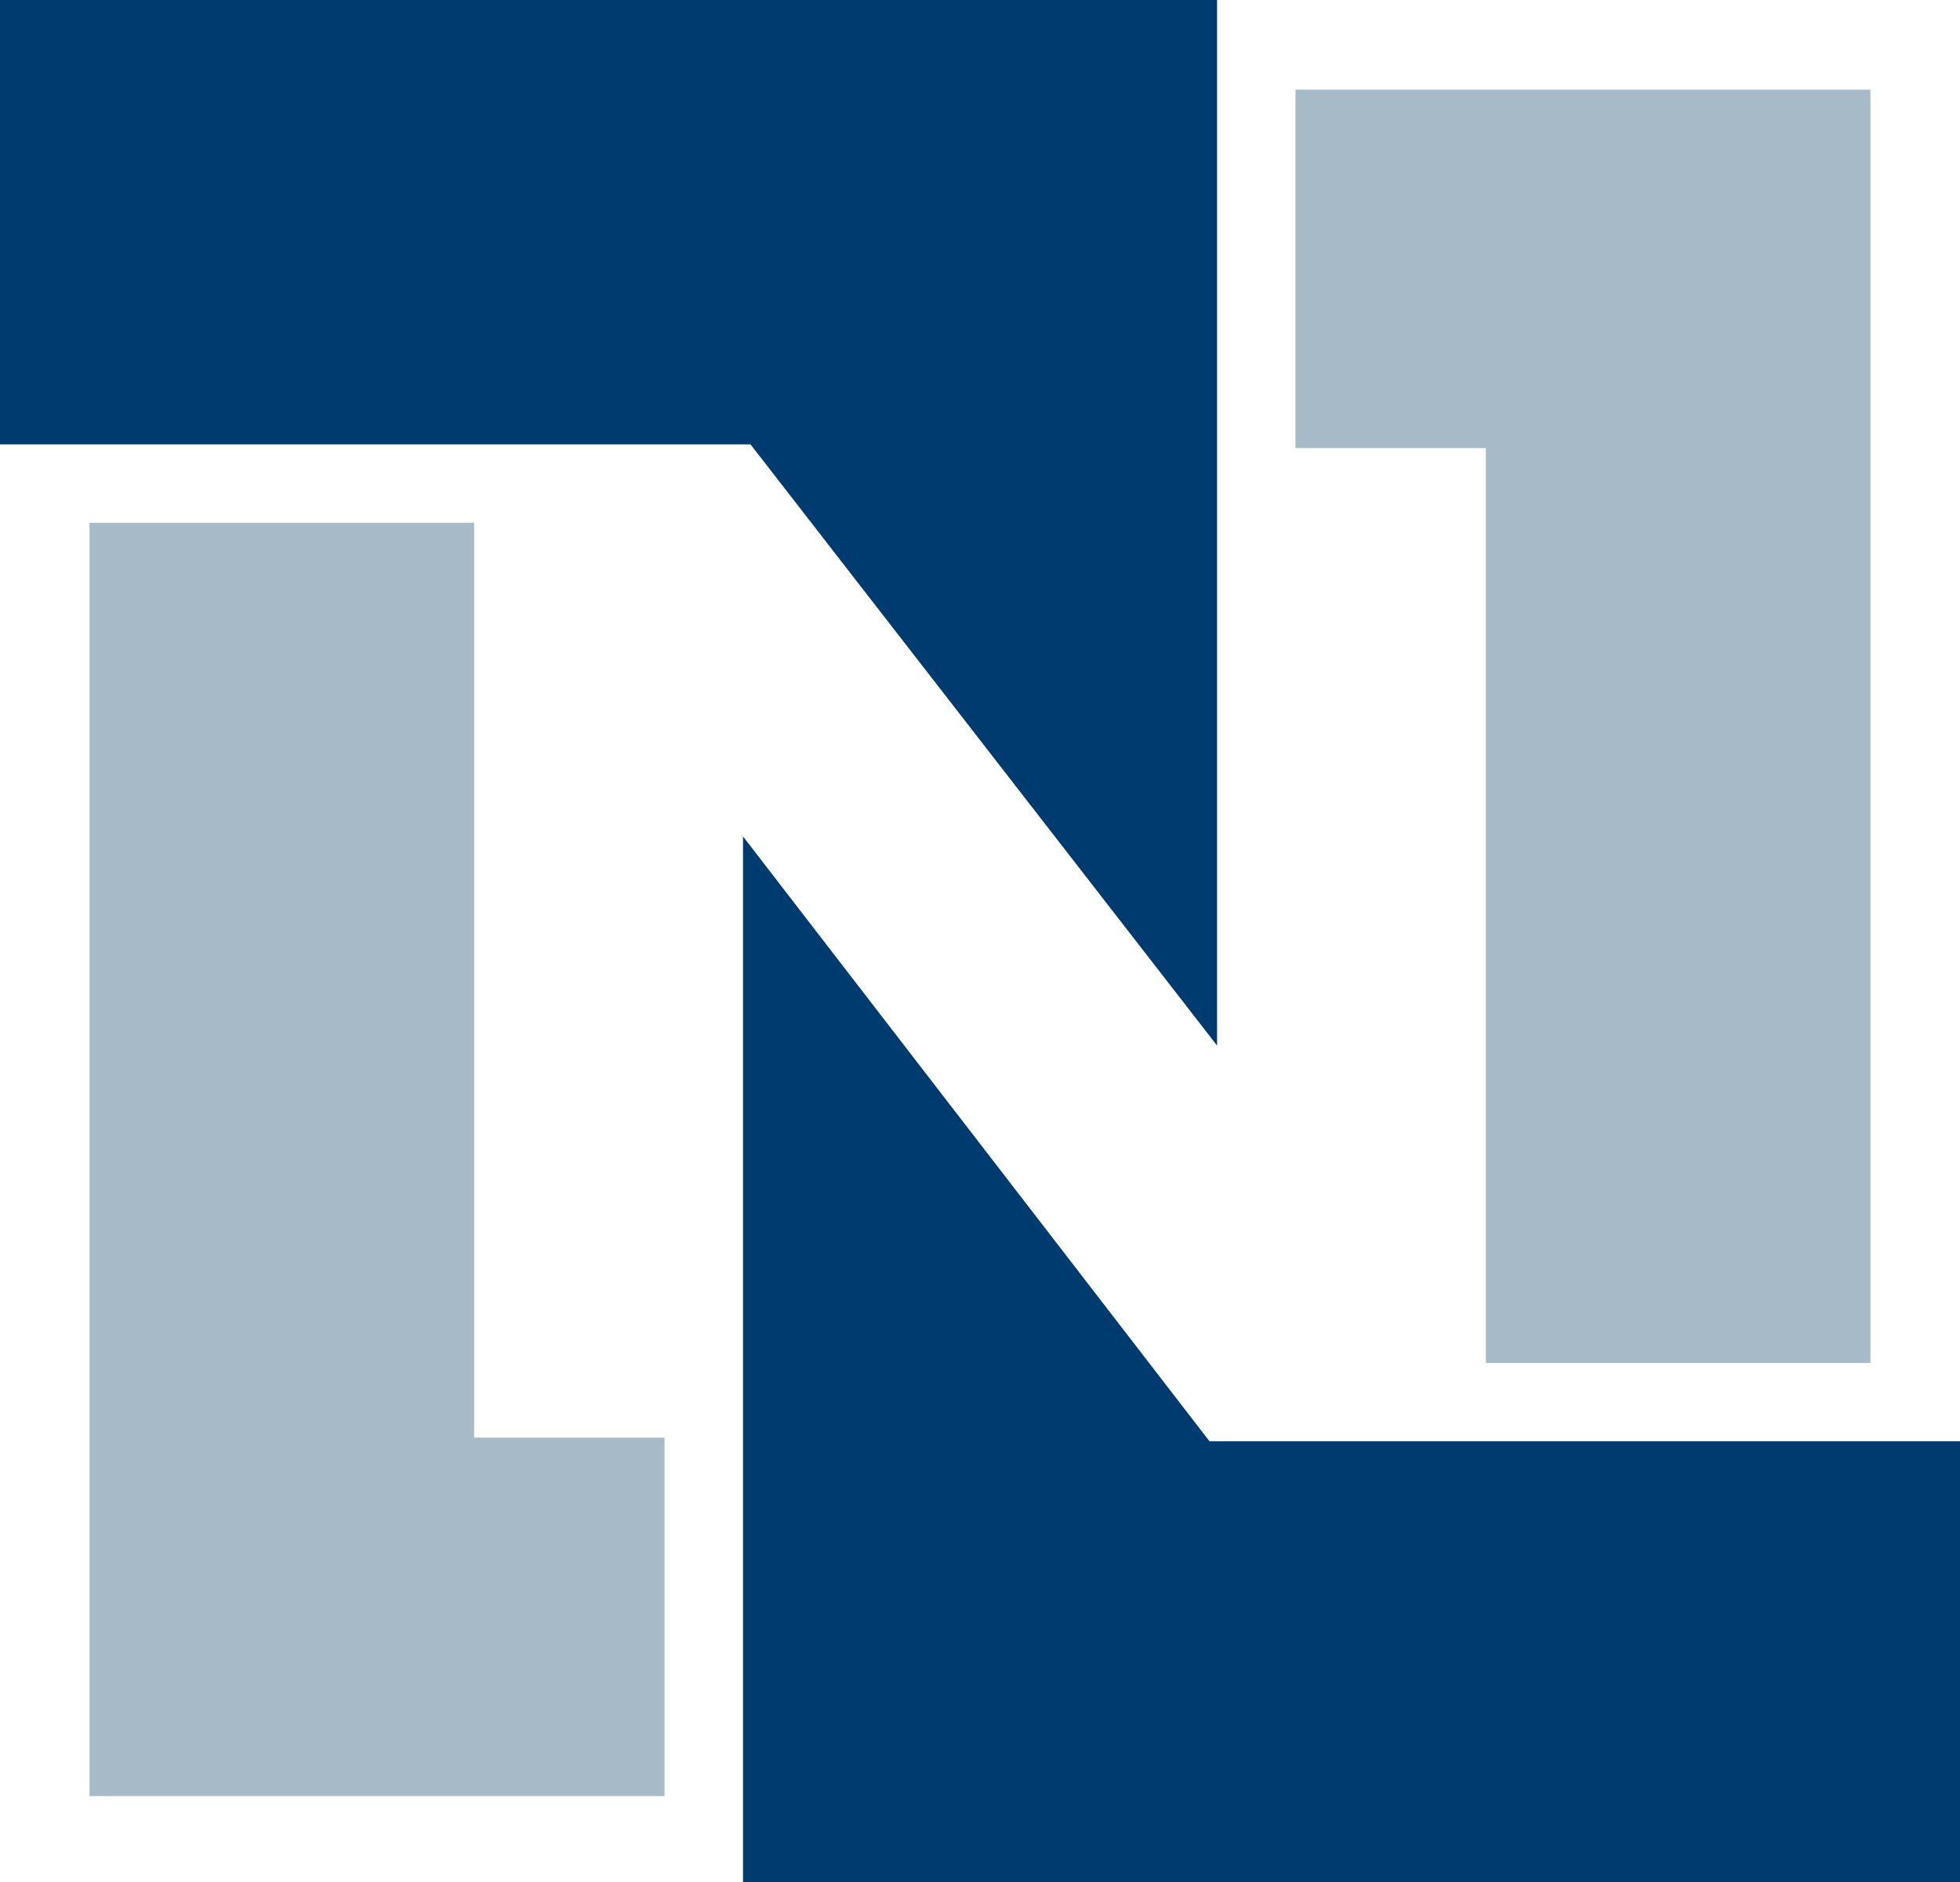 <svg xmlns="http://www.w3.org/2000/svg" width="92.975" height="89.256" viewBox="0 0 92.975 89.256">
  <g id="Netsuite_Small" data-name="Netsuite Small" transform="translate(-0.354)">
    <path id="Path_17091" data-name="Path 17091" d="M.354,0V21.074h35.6L58.087,49.587V0Z" fill="#003b70"/>
    <path id="Path_17092" data-name="Path 17092" d="M4.6,24.793H22.845V68.182h9.032v17H4.6Z" fill="#a7bac8"/>
    <path id="Path_17093" data-name="Path 17093" d="M35.6,89.256H93.329v-20.9h-35.6L35.6,39.669Z" fill="#003b70"/>
    <path id="Path_17094" data-name="Path 17094" d="M89.079,64.64H70.838V21.251H61.806v-17H89.079Z" fill="#a7bac8"/>
  </g>
</svg>
